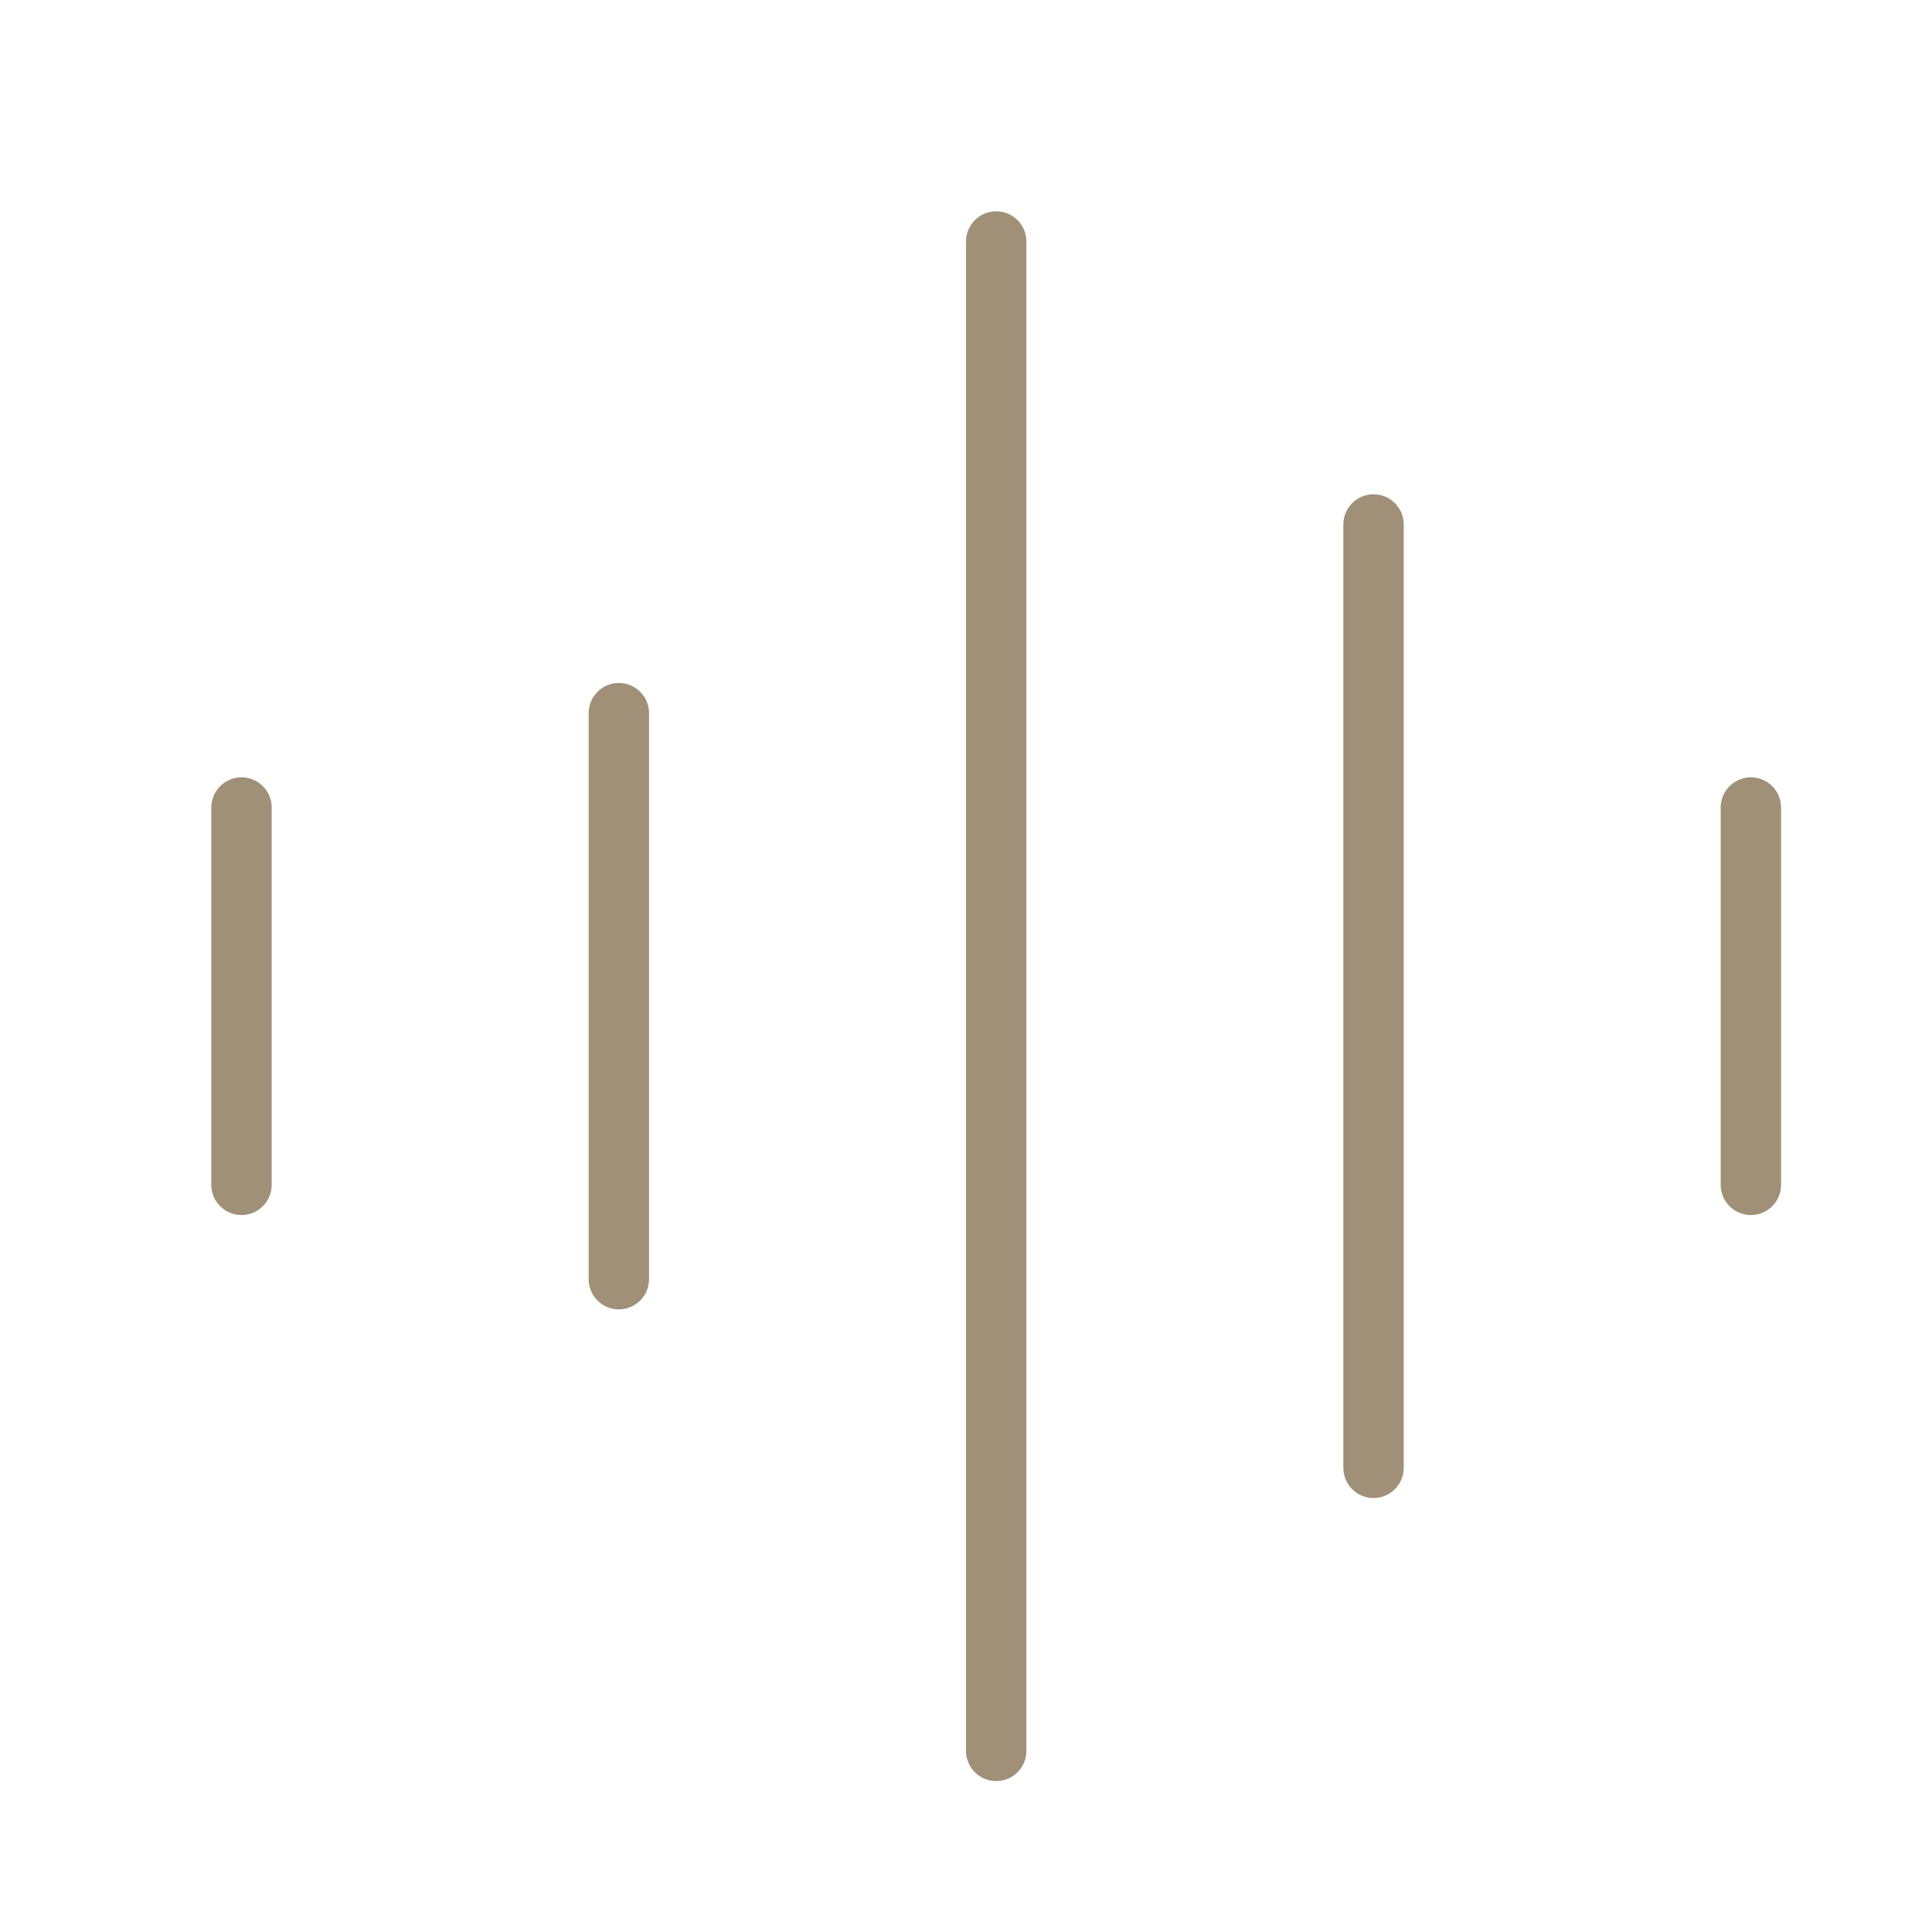 <svg width="32" height="32" viewBox="0 0 32 32" fill="none" xmlns="http://www.w3.org/2000/svg">
<path d="M16.5 4V29" stroke="#A09078" stroke-linecap="round" stroke-linejoin="round"/>
<path d="M10.25 11.812V21.187" stroke="#A09078" stroke-linecap="round" stroke-linejoin="round"/>
<path d="M29 13.375V19.625" stroke="#A09078" stroke-linecap="round" stroke-linejoin="round"/>
<path d="M4 13.375V19.625" stroke="#A09078" stroke-linecap="round" stroke-linejoin="round"/>
<path d="M22.75 8.687V24.312" stroke="#A09078" stroke-linecap="round" stroke-linejoin="round"/>
</svg>

